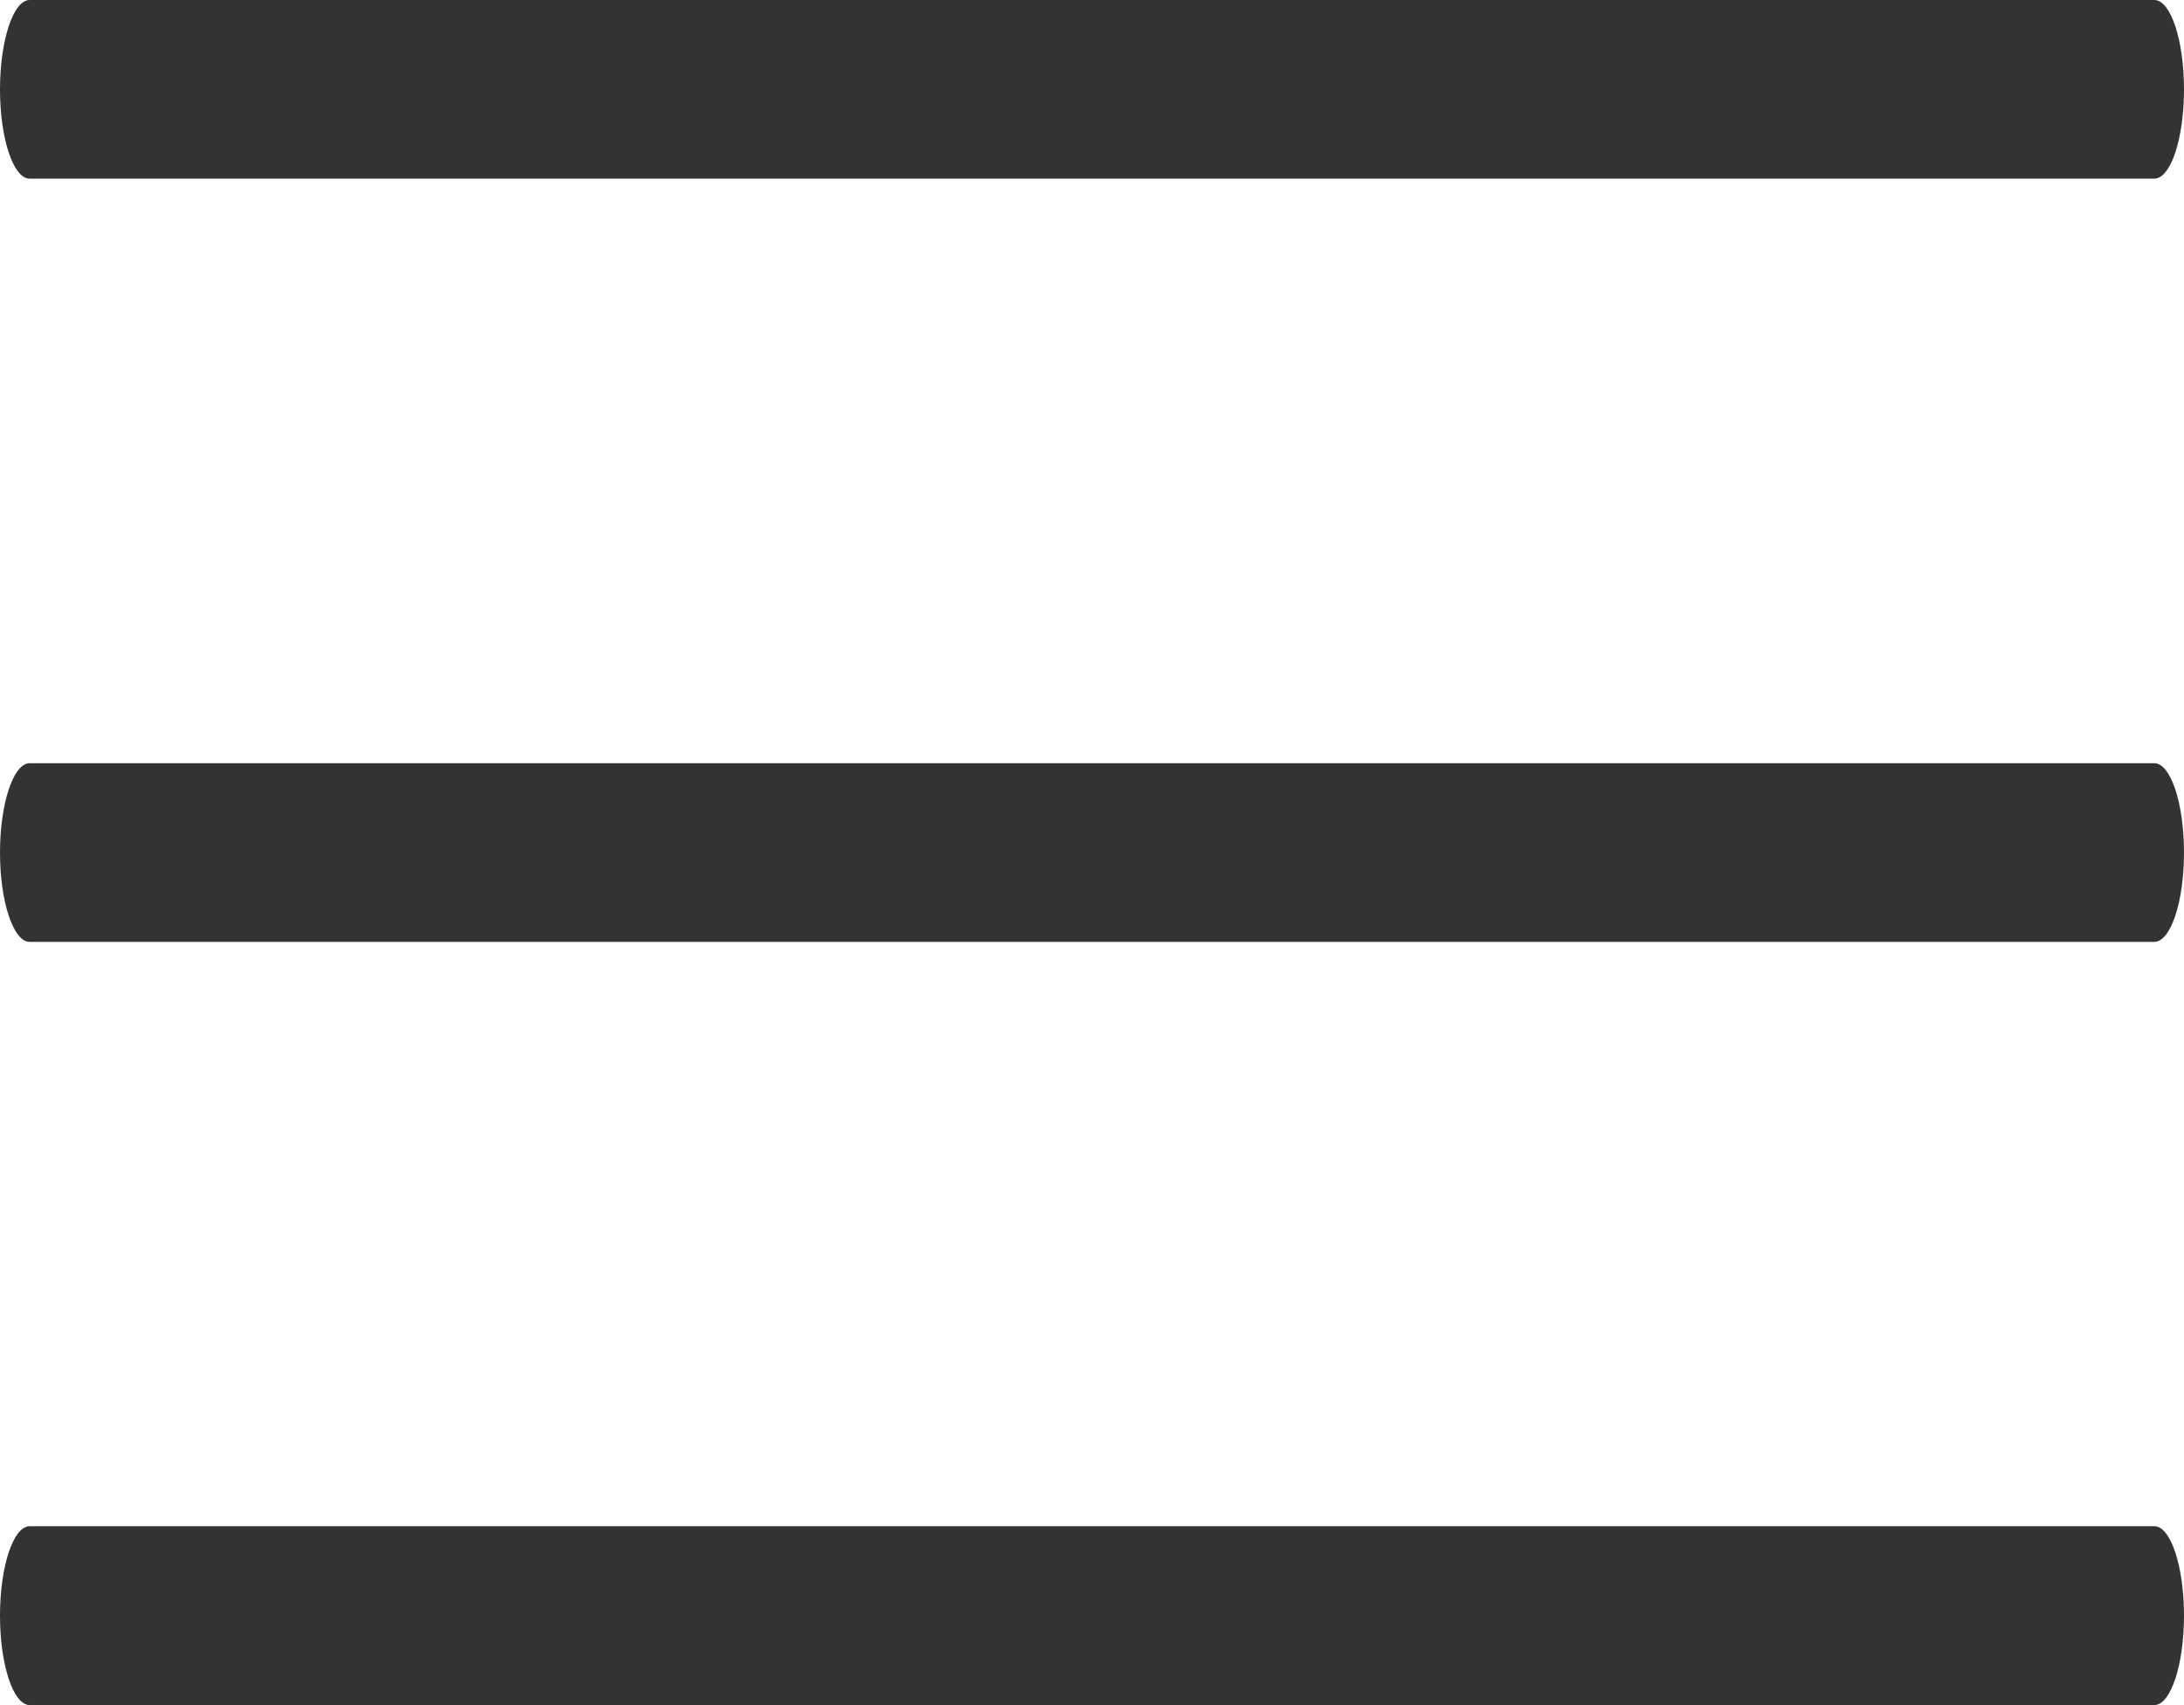 <svg xmlns="http://www.w3.org/2000/svg" viewBox="0 0 10.964 8.561"><defs><style>.cls-1{fill:#333;}</style></defs><title>Middel 3</title><g id="Laag_2" data-name="Laag 2"><g id="Object"><path class="cls-1" d="M10.815.897H.149C.067.897,0,.696,0,.449S.067,0,.149,0h10.666c.082,0,.149.201.149.449S10.897.897,10.815.897Z"/><path class="cls-1" d="M10.815,4.729H.149C.067,4.729,0,4.528,0,4.281s.067-.449.149-.449h10.666c.082,0,.149.201.149.449S10.897,4.729,10.815,4.729Z"/><path class="cls-1" d="M10.815,8.561H.149C.067,8.561,0,8.36,0,8.112c0-.248.067-.449.149-.449h10.666c.082,0,.149.201.149.449C10.964,8.36,10.897,8.561,10.815,8.561Z"/></g></g></svg>